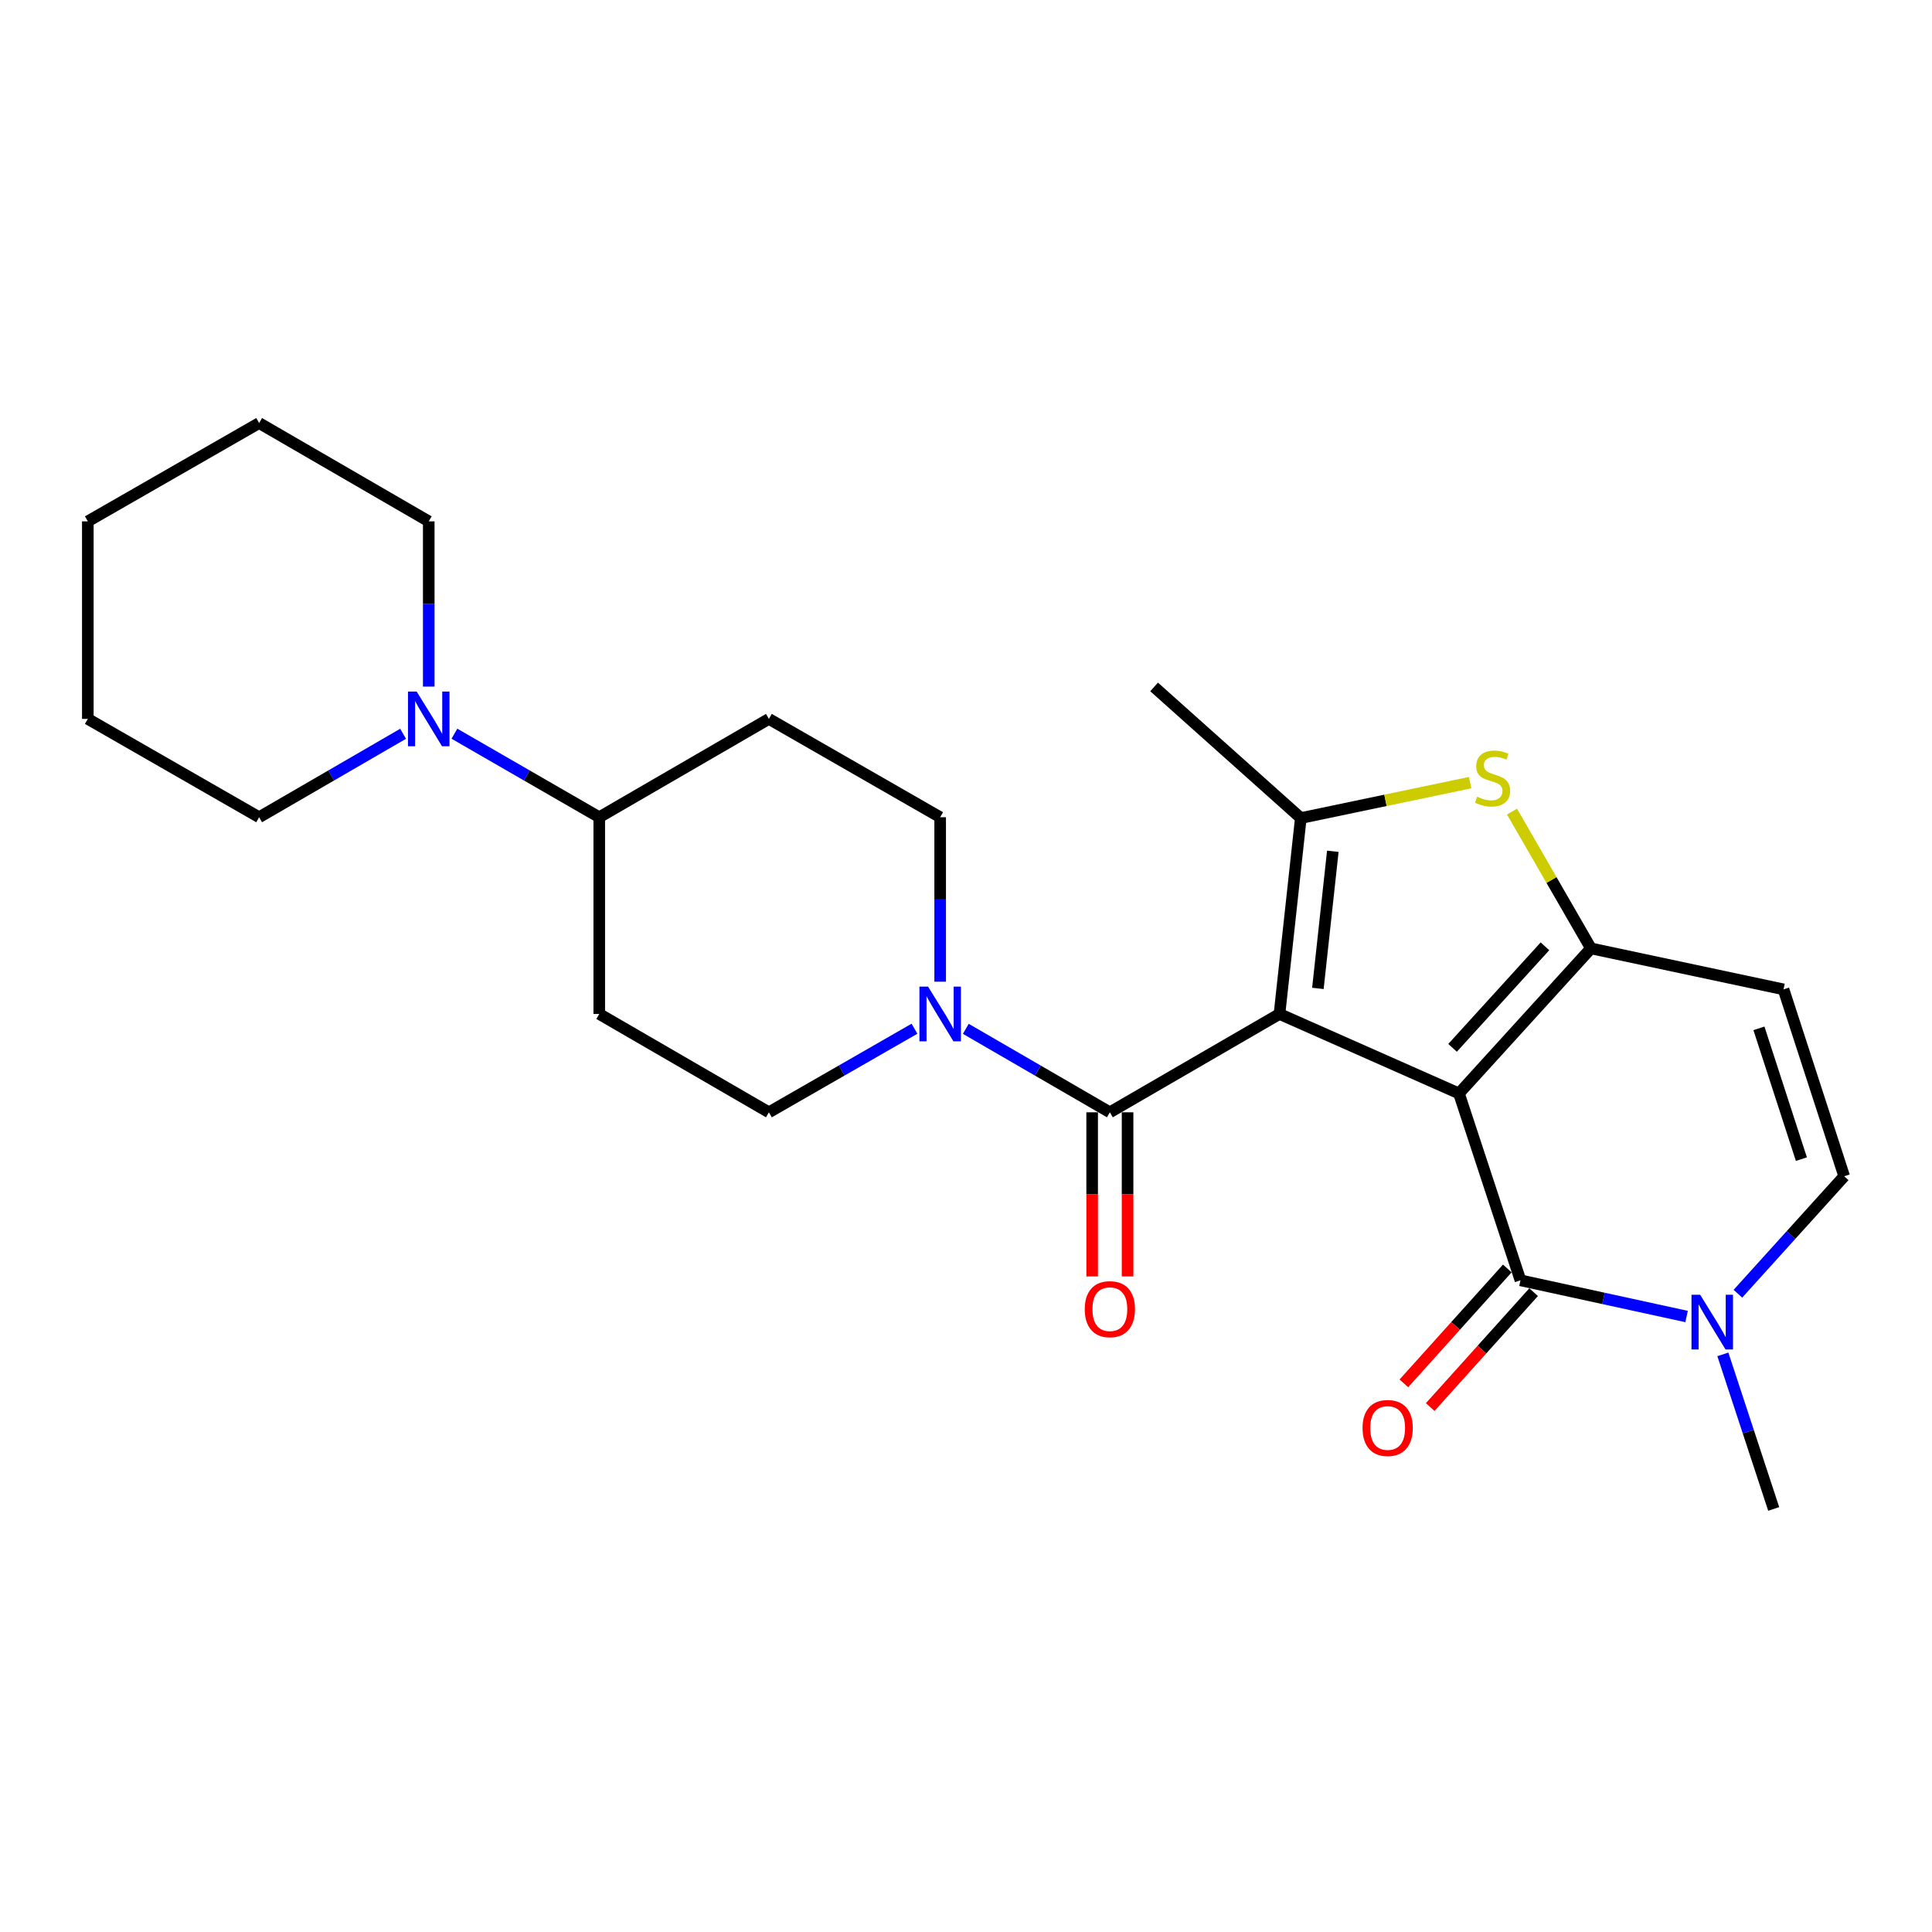 <?xml version='1.0' encoding='iso-8859-1'?>
<svg version='1.1' baseProfile='full'
              xmlns='http://www.w3.org/2000/svg'
                      xmlns:rdkit='http://www.rdkit.org/xml'
                      xmlns:xlink='http://www.w3.org/1999/xlink'
                  xml:space='preserve'
width='1000px' height='1000px' viewBox='0 0 1000 1000'>
<!-- END OF HEADER -->
<rect style='opacity:1.0;fill:#FFFFFF;stroke:none' width='1000' height='1000' x='0' y='0'> </rect>
<path class='bond-0' d='M 755.156,565.961 L 662.259,524.828' style='fill:none;fill-rule:evenodd;stroke:#000000;stroke-width:6px;stroke-linecap:butt;stroke-linejoin:miter;stroke-opacity:1' />
<path class='bond-1' d='M 755.156,565.961 L 823.469,490.885' style='fill:none;fill-rule:evenodd;stroke:#000000;stroke-width:6px;stroke-linecap:butt;stroke-linejoin:miter;stroke-opacity:1' />
<path class='bond-1' d='M 751.845,542.363 L 799.664,489.81' style='fill:none;fill-rule:evenodd;stroke:#000000;stroke-width:6px;stroke-linecap:butt;stroke-linejoin:miter;stroke-opacity:1' />
<path class='bond-3' d='M 755.156,565.961 L 786.991,662.687' style='fill:none;fill-rule:evenodd;stroke:#000000;stroke-width:6px;stroke-linecap:butt;stroke-linejoin:miter;stroke-opacity:1' />
<path class='bond-2' d='M 662.259,524.828 L 673.298,423.428' style='fill:none;fill-rule:evenodd;stroke:#000000;stroke-width:6px;stroke-linecap:butt;stroke-linejoin:miter;stroke-opacity:1' />
<path class='bond-2' d='M 682.138,511.602 L 689.866,440.622' style='fill:none;fill-rule:evenodd;stroke:#000000;stroke-width:6px;stroke-linecap:butt;stroke-linejoin:miter;stroke-opacity:1' />
<path class='bond-4' d='M 662.259,524.828 L 574.464,575.727' style='fill:none;fill-rule:evenodd;stroke:#000000;stroke-width:6px;stroke-linecap:butt;stroke-linejoin:miter;stroke-opacity:1' />
<path class='bond-5' d='M 823.469,490.885 L 803.042,455.482' style='fill:none;fill-rule:evenodd;stroke:#000000;stroke-width:6px;stroke-linecap:butt;stroke-linejoin:miter;stroke-opacity:1' />
<path class='bond-5' d='M 803.042,455.482 L 782.615,420.079' style='fill:none;fill-rule:evenodd;stroke:#CCCC00;stroke-width:6px;stroke-linecap:butt;stroke-linejoin:miter;stroke-opacity:1' />
<path class='bond-8' d='M 823.469,490.885 L 923.149,512.098' style='fill:none;fill-rule:evenodd;stroke:#000000;stroke-width:6px;stroke-linecap:butt;stroke-linejoin:miter;stroke-opacity:1' />
<path class='bond-18' d='M 673.298,423.428 L 597.357,355.552' style='fill:none;fill-rule:evenodd;stroke:#000000;stroke-width:6px;stroke-linecap:butt;stroke-linejoin:miter;stroke-opacity:1' />
<path class='bond-25' d='M 673.298,423.428 L 717.122,414.256' style='fill:none;fill-rule:evenodd;stroke:#000000;stroke-width:6px;stroke-linecap:butt;stroke-linejoin:miter;stroke-opacity:1' />
<path class='bond-25' d='M 717.122,414.256 L 760.945,405.084' style='fill:none;fill-rule:evenodd;stroke:#CCCC00;stroke-width:6px;stroke-linecap:butt;stroke-linejoin:miter;stroke-opacity:1' />
<path class='bond-6' d='M 786.991,662.687 L 829.982,672.055' style='fill:none;fill-rule:evenodd;stroke:#000000;stroke-width:6px;stroke-linecap:butt;stroke-linejoin:miter;stroke-opacity:1' />
<path class='bond-6' d='M 829.982,672.055 L 872.973,681.423' style='fill:none;fill-rule:evenodd;stroke:#0000FF;stroke-width:6px;stroke-linecap:butt;stroke-linejoin:miter;stroke-opacity:1' />
<path class='bond-12' d='M 780.179,656.555 L 753.41,686.289' style='fill:none;fill-rule:evenodd;stroke:#000000;stroke-width:6px;stroke-linecap:butt;stroke-linejoin:miter;stroke-opacity:1' />
<path class='bond-12' d='M 753.41,686.289 L 726.642,716.024' style='fill:none;fill-rule:evenodd;stroke:#FF0000;stroke-width:6px;stroke-linecap:butt;stroke-linejoin:miter;stroke-opacity:1' />
<path class='bond-12' d='M 793.803,668.819 L 767.034,698.554' style='fill:none;fill-rule:evenodd;stroke:#000000;stroke-width:6px;stroke-linecap:butt;stroke-linejoin:miter;stroke-opacity:1' />
<path class='bond-12' d='M 767.034,698.554 L 740.265,728.289' style='fill:none;fill-rule:evenodd;stroke:#FF0000;stroke-width:6px;stroke-linecap:butt;stroke-linejoin:miter;stroke-opacity:1' />
<path class='bond-7' d='M 574.464,575.727 L 537.185,554.125' style='fill:none;fill-rule:evenodd;stroke:#000000;stroke-width:6px;stroke-linecap:butt;stroke-linejoin:miter;stroke-opacity:1' />
<path class='bond-7' d='M 537.185,554.125 L 499.907,532.522' style='fill:none;fill-rule:evenodd;stroke:#0000FF;stroke-width:6px;stroke-linecap:butt;stroke-linejoin:miter;stroke-opacity:1' />
<path class='bond-13' d='M 565.299,575.727 L 565.299,618.203' style='fill:none;fill-rule:evenodd;stroke:#000000;stroke-width:6px;stroke-linecap:butt;stroke-linejoin:miter;stroke-opacity:1' />
<path class='bond-13' d='M 565.299,618.203 L 565.299,660.68' style='fill:none;fill-rule:evenodd;stroke:#FF0000;stroke-width:6px;stroke-linecap:butt;stroke-linejoin:miter;stroke-opacity:1' />
<path class='bond-13' d='M 583.63,575.727 L 583.63,618.203' style='fill:none;fill-rule:evenodd;stroke:#000000;stroke-width:6px;stroke-linecap:butt;stroke-linejoin:miter;stroke-opacity:1' />
<path class='bond-13' d='M 583.63,618.203 L 583.63,660.68' style='fill:none;fill-rule:evenodd;stroke:#FF0000;stroke-width:6px;stroke-linecap:butt;stroke-linejoin:miter;stroke-opacity:1' />
<path class='bond-9' d='M 899.538,669.632 L 927.042,639.228' style='fill:none;fill-rule:evenodd;stroke:#0000FF;stroke-width:6px;stroke-linecap:butt;stroke-linejoin:miter;stroke-opacity:1' />
<path class='bond-9' d='M 927.042,639.228 L 954.545,608.824' style='fill:none;fill-rule:evenodd;stroke:#000000;stroke-width:6px;stroke-linecap:butt;stroke-linejoin:miter;stroke-opacity:1' />
<path class='bond-19' d='M 891.748,701.023 L 904.907,741.028' style='fill:none;fill-rule:evenodd;stroke:#0000FF;stroke-width:6px;stroke-linecap:butt;stroke-linejoin:miter;stroke-opacity:1' />
<path class='bond-19' d='M 904.907,741.028 L 918.067,781.033' style='fill:none;fill-rule:evenodd;stroke:#000000;stroke-width:6px;stroke-linecap:butt;stroke-linejoin:miter;stroke-opacity:1' />
<path class='bond-16' d='M 486.629,508.122 L 486.629,465.561' style='fill:none;fill-rule:evenodd;stroke:#0000FF;stroke-width:6px;stroke-linecap:butt;stroke-linejoin:miter;stroke-opacity:1' />
<path class='bond-16' d='M 486.629,465.561 L 486.629,423' style='fill:none;fill-rule:evenodd;stroke:#000000;stroke-width:6px;stroke-linecap:butt;stroke-linejoin:miter;stroke-opacity:1' />
<path class='bond-17' d='M 473.333,532.462 L 435.656,554.094' style='fill:none;fill-rule:evenodd;stroke:#0000FF;stroke-width:6px;stroke-linecap:butt;stroke-linejoin:miter;stroke-opacity:1' />
<path class='bond-17' d='M 435.656,554.094 L 397.978,575.727' style='fill:none;fill-rule:evenodd;stroke:#000000;stroke-width:6px;stroke-linecap:butt;stroke-linejoin:miter;stroke-opacity:1' />
<path class='bond-26' d='M 923.149,512.098 L 954.545,608.824' style='fill:none;fill-rule:evenodd;stroke:#000000;stroke-width:6px;stroke-linecap:butt;stroke-linejoin:miter;stroke-opacity:1' />
<path class='bond-26' d='M 910.423,532.267 L 932.401,599.975' style='fill:none;fill-rule:evenodd;stroke:#000000;stroke-width:6px;stroke-linecap:butt;stroke-linejoin:miter;stroke-opacity:1' />
<path class='bond-10' d='M 235.207,379.764 L 272.69,401.382' style='fill:none;fill-rule:evenodd;stroke:#0000FF;stroke-width:6px;stroke-linecap:butt;stroke-linejoin:miter;stroke-opacity:1' />
<path class='bond-10' d='M 272.69,401.382 L 310.173,423' style='fill:none;fill-rule:evenodd;stroke:#000000;stroke-width:6px;stroke-linecap:butt;stroke-linejoin:miter;stroke-opacity:1' />
<path class='bond-20' d='M 208.643,379.799 L 171.384,401.399' style='fill:none;fill-rule:evenodd;stroke:#0000FF;stroke-width:6px;stroke-linecap:butt;stroke-linejoin:miter;stroke-opacity:1' />
<path class='bond-20' d='M 171.384,401.399 L 134.125,423' style='fill:none;fill-rule:evenodd;stroke:#000000;stroke-width:6px;stroke-linecap:butt;stroke-linejoin:miter;stroke-opacity:1' />
<path class='bond-21' d='M 221.92,355.385 L 221.92,312.62' style='fill:none;fill-rule:evenodd;stroke:#0000FF;stroke-width:6px;stroke-linecap:butt;stroke-linejoin:miter;stroke-opacity:1' />
<path class='bond-21' d='M 221.92,312.62 L 221.92,269.855' style='fill:none;fill-rule:evenodd;stroke:#000000;stroke-width:6px;stroke-linecap:butt;stroke-linejoin:miter;stroke-opacity:1' />
<path class='bond-11' d='M 310.173,423 L 310.173,524.828' style='fill:none;fill-rule:evenodd;stroke:#000000;stroke-width:6px;stroke-linecap:butt;stroke-linejoin:miter;stroke-opacity:1' />
<path class='bond-27' d='M 310.173,423 L 397.978,372.101' style='fill:none;fill-rule:evenodd;stroke:#000000;stroke-width:6px;stroke-linecap:butt;stroke-linejoin:miter;stroke-opacity:1' />
<path class='bond-14' d='M 310.173,524.828 L 397.978,575.727' style='fill:none;fill-rule:evenodd;stroke:#000000;stroke-width:6px;stroke-linecap:butt;stroke-linejoin:miter;stroke-opacity:1' />
<path class='bond-15' d='M 397.978,372.101 L 486.629,423' style='fill:none;fill-rule:evenodd;stroke:#000000;stroke-width:6px;stroke-linecap:butt;stroke-linejoin:miter;stroke-opacity:1' />
<path class='bond-23' d='M 134.125,423 L 45.455,372.101' style='fill:none;fill-rule:evenodd;stroke:#000000;stroke-width:6px;stroke-linecap:butt;stroke-linejoin:miter;stroke-opacity:1' />
<path class='bond-22' d='M 221.92,269.855 L 134.125,218.967' style='fill:none;fill-rule:evenodd;stroke:#000000;stroke-width:6px;stroke-linecap:butt;stroke-linejoin:miter;stroke-opacity:1' />
<path class='bond-24' d='M 134.125,218.967 L 45.455,269.855' style='fill:none;fill-rule:evenodd;stroke:#000000;stroke-width:6px;stroke-linecap:butt;stroke-linejoin:miter;stroke-opacity:1' />
<path class='bond-28' d='M 45.455,372.101 L 45.455,269.855' style='fill:none;fill-rule:evenodd;stroke:#000000;stroke-width:6px;stroke-linecap:butt;stroke-linejoin:miter;stroke-opacity:1' />
<path  class='atom-6' d='M 764.56 412.373
Q 764.88 412.493, 766.2 413.053
Q 767.52 413.613, 768.96 413.973
Q 770.44 414.293, 771.88 414.293
Q 774.56 414.293, 776.12 413.013
Q 777.68 411.693, 777.68 409.413
Q 777.68 407.853, 776.88 406.893
Q 776.12 405.933, 774.92 405.413
Q 773.72 404.893, 771.72 404.293
Q 769.2 403.533, 767.68 402.813
Q 766.2 402.093, 765.12 400.573
Q 764.08 399.053, 764.08 396.493
Q 764.08 392.933, 766.48 390.733
Q 768.92 388.533, 773.72 388.533
Q 777 388.533, 780.72 390.093
L 779.8 393.173
Q 776.4 391.773, 773.84 391.773
Q 771.08 391.773, 769.56 392.933
Q 768.04 394.053, 768.08 396.013
Q 768.08 397.533, 768.84 398.453
Q 769.64 399.373, 770.76 399.893
Q 771.92 400.413, 773.84 401.013
Q 776.4 401.813, 777.92 402.613
Q 779.44 403.413, 780.52 405.053
Q 781.64 406.653, 781.64 409.413
Q 781.64 413.333, 779 415.453
Q 776.4 417.533, 772.04 417.533
Q 769.52 417.533, 767.6 416.973
Q 765.72 416.453, 763.48 415.533
L 764.56 412.373
' fill='#CCCC00'/>
<path  class='atom-7' d='M 879.993 670.157
L 889.273 685.157
Q 890.193 686.637, 891.673 689.317
Q 893.153 691.997, 893.233 692.157
L 893.233 670.157
L 896.993 670.157
L 896.993 698.477
L 893.113 698.477
L 883.153 682.077
Q 881.993 680.157, 880.753 677.957
Q 879.553 675.757, 879.193 675.077
L 879.193 698.477
L 875.513 698.477
L 875.513 670.157
L 879.993 670.157
' fill='#0000FF'/>
<path  class='atom-8' d='M 480.369 510.668
L 489.649 525.668
Q 490.569 527.148, 492.049 529.828
Q 493.529 532.508, 493.609 532.668
L 493.609 510.668
L 497.369 510.668
L 497.369 538.988
L 493.489 538.988
L 483.529 522.588
Q 482.369 520.668, 481.129 518.468
Q 479.929 516.268, 479.569 515.588
L 479.569 538.988
L 475.889 538.988
L 475.889 510.668
L 480.369 510.668
' fill='#0000FF'/>
<path  class='atom-11' d='M 215.66 357.941
L 224.94 372.941
Q 225.86 374.421, 227.34 377.101
Q 228.82 379.781, 228.9 379.941
L 228.9 357.941
L 232.66 357.941
L 232.66 386.261
L 228.78 386.261
L 218.82 369.861
Q 217.66 367.941, 216.42 365.741
Q 215.22 363.541, 214.86 362.861
L 214.86 386.261
L 211.18 386.261
L 211.18 357.941
L 215.66 357.941
' fill='#0000FF'/>
<path  class='atom-13' d='M 705.25 739.125
Q 705.25 732.325, 708.61 728.525
Q 711.97 724.725, 718.25 724.725
Q 724.53 724.725, 727.89 728.525
Q 731.25 732.325, 731.25 739.125
Q 731.25 746.005, 727.85 749.925
Q 724.45 753.805, 718.25 753.805
Q 712.01 753.805, 708.61 749.925
Q 705.25 746.045, 705.25 739.125
M 718.25 750.605
Q 722.57 750.605, 724.89 747.725
Q 727.25 744.805, 727.25 739.125
Q 727.25 733.565, 724.89 730.765
Q 722.57 727.925, 718.25 727.925
Q 713.93 727.925, 711.57 730.725
Q 709.25 733.525, 709.25 739.125
Q 709.25 744.845, 711.57 747.725
Q 713.93 750.605, 718.25 750.605
' fill='#FF0000'/>
<path  class='atom-14' d='M 561.464 677.625
Q 561.464 670.825, 564.824 667.025
Q 568.184 663.225, 574.464 663.225
Q 580.744 663.225, 584.104 667.025
Q 587.464 670.825, 587.464 677.625
Q 587.464 684.505, 584.064 688.425
Q 580.664 692.305, 574.464 692.305
Q 568.224 692.305, 564.824 688.425
Q 561.464 684.545, 561.464 677.625
M 574.464 689.105
Q 578.784 689.105, 581.104 686.225
Q 583.464 683.305, 583.464 677.625
Q 583.464 672.065, 581.104 669.265
Q 578.784 666.425, 574.464 666.425
Q 570.144 666.425, 567.784 669.225
Q 565.464 672.025, 565.464 677.625
Q 565.464 683.345, 567.784 686.225
Q 570.144 689.105, 574.464 689.105
' fill='#FF0000'/>
</svg>
